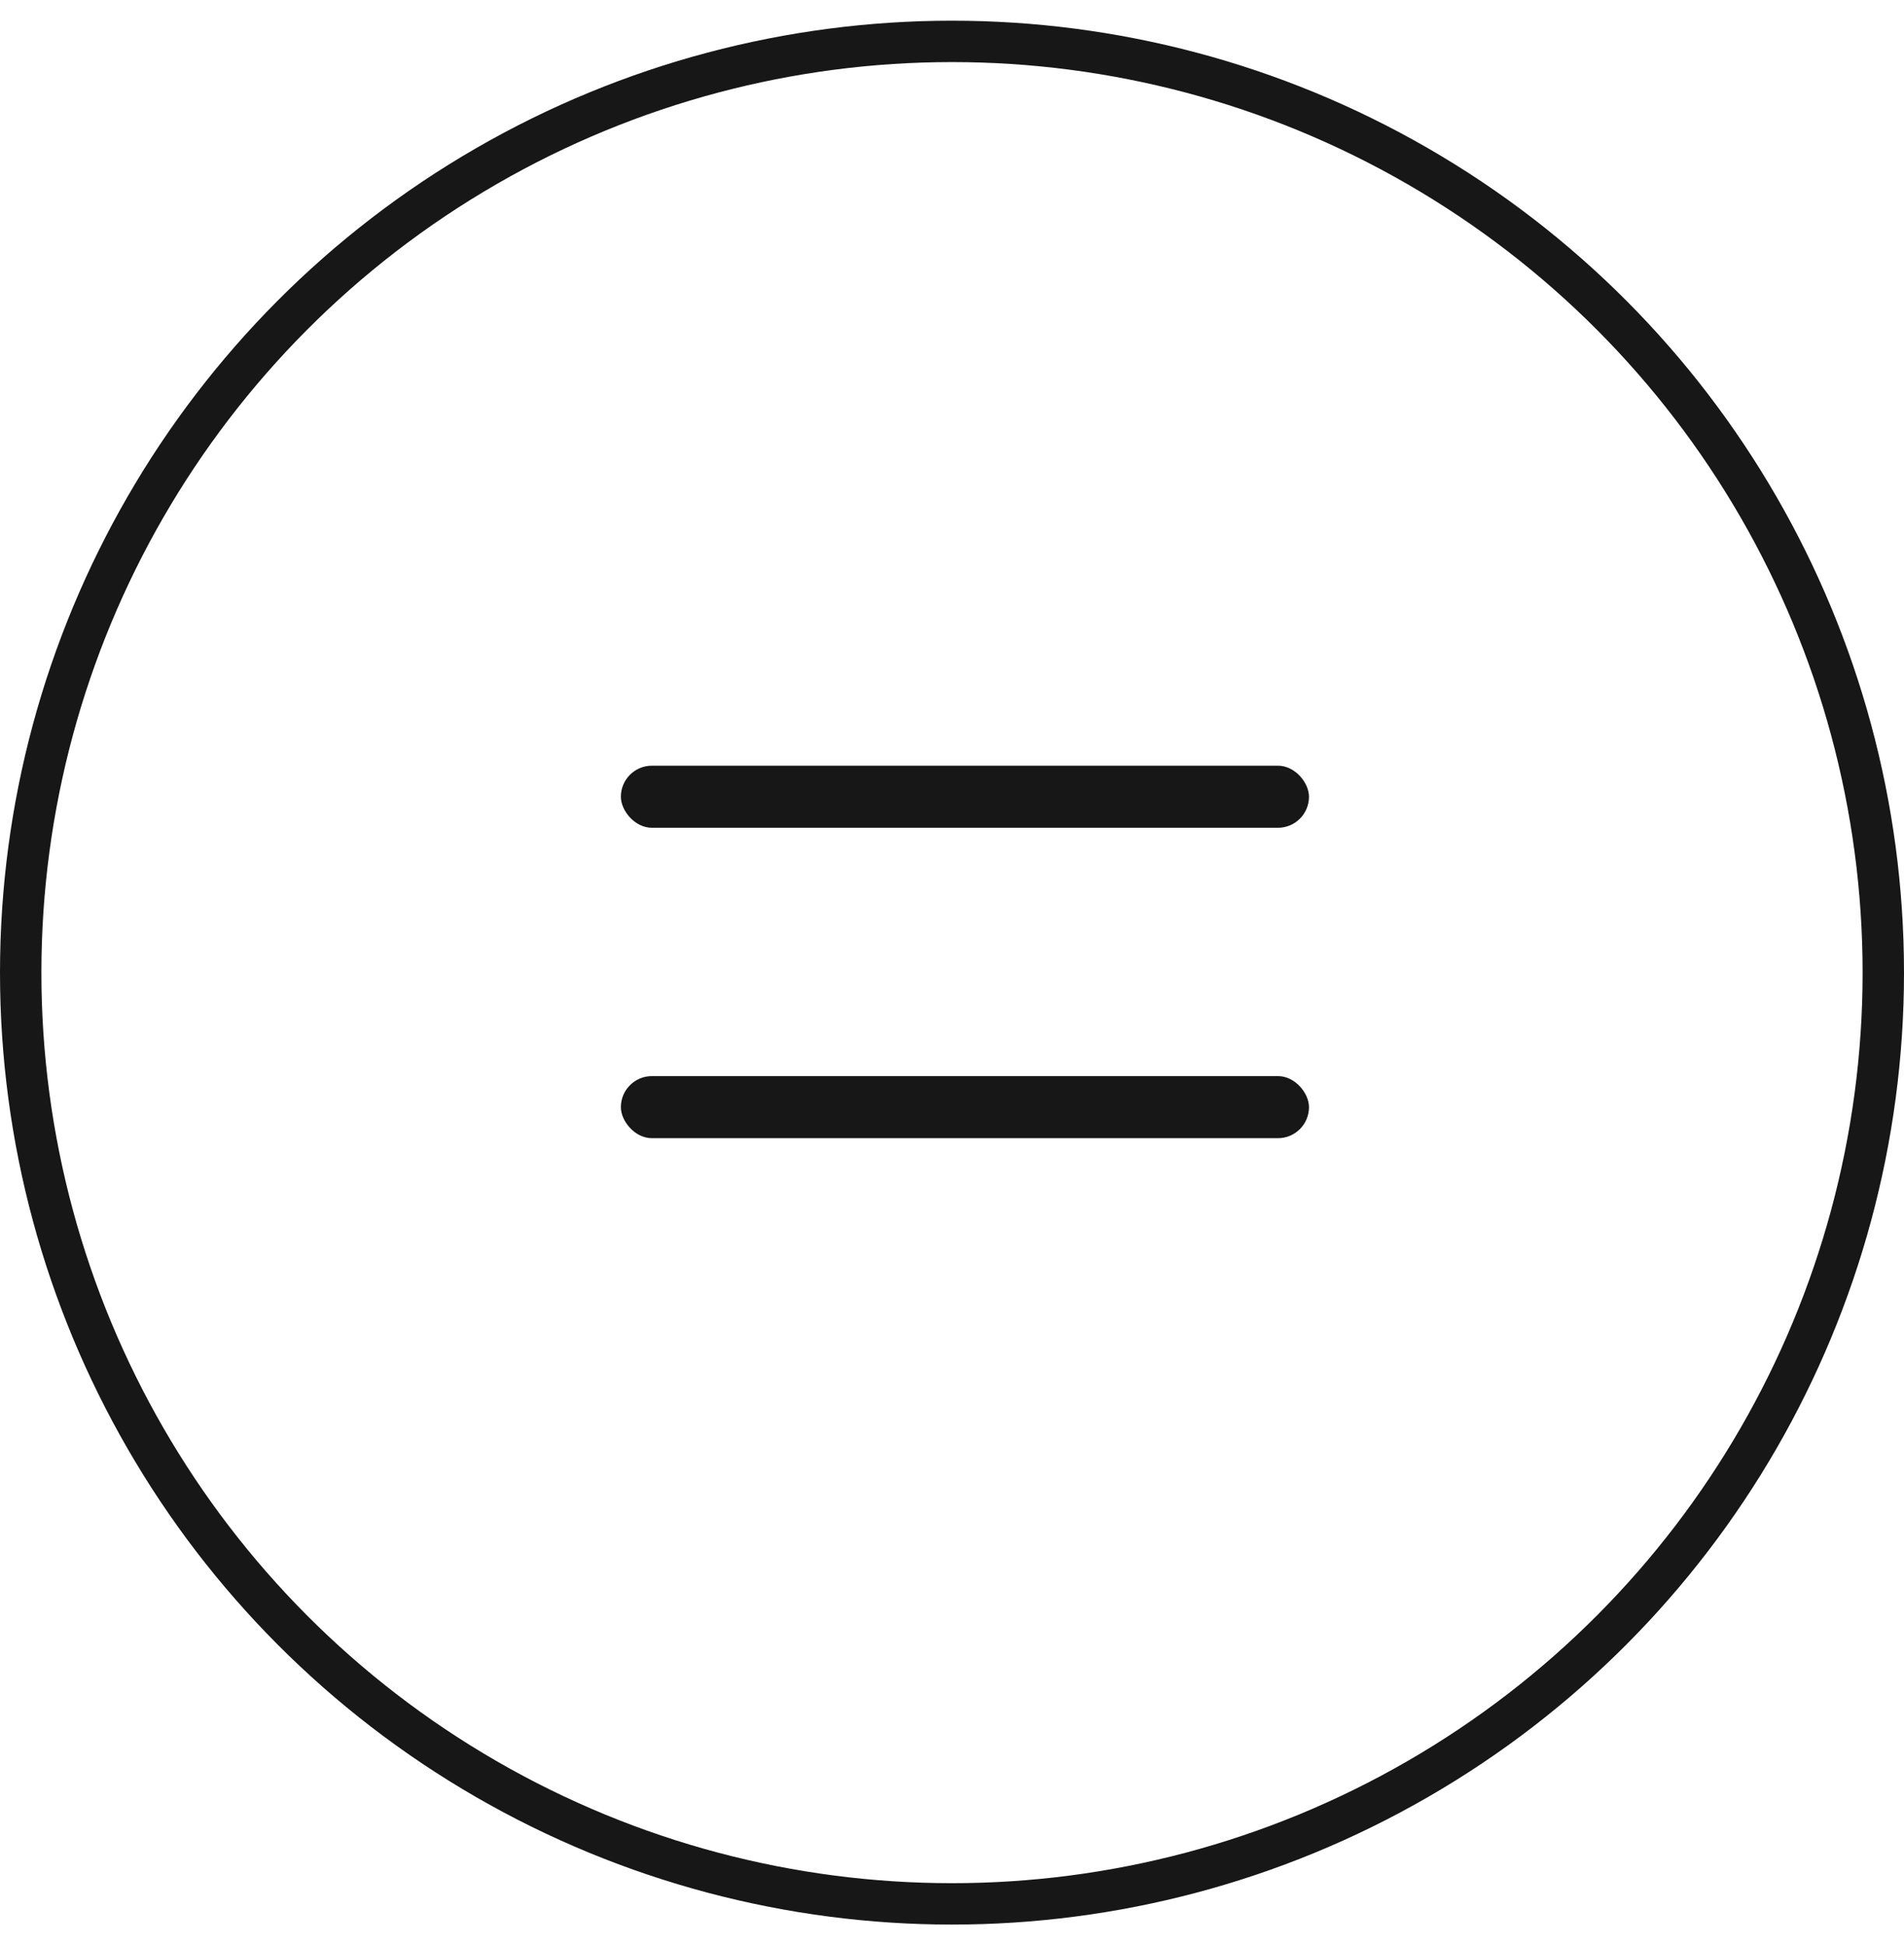 <?xml version="1.0" encoding="UTF-8"?> <svg xmlns="http://www.w3.org/2000/svg" width="46" height="47" viewBox="0 0 46 47" fill="none"><circle cx="23" cy="23.5" r="22.5" stroke="#171717"></circle><rect x="15" y="18.5" width="16.625" height="1.5" rx="0.75" fill="#171717"></rect><rect x="15" y="26" width="16.625" height="1.5" rx="0.75" fill="#171717"></rect></svg> 
